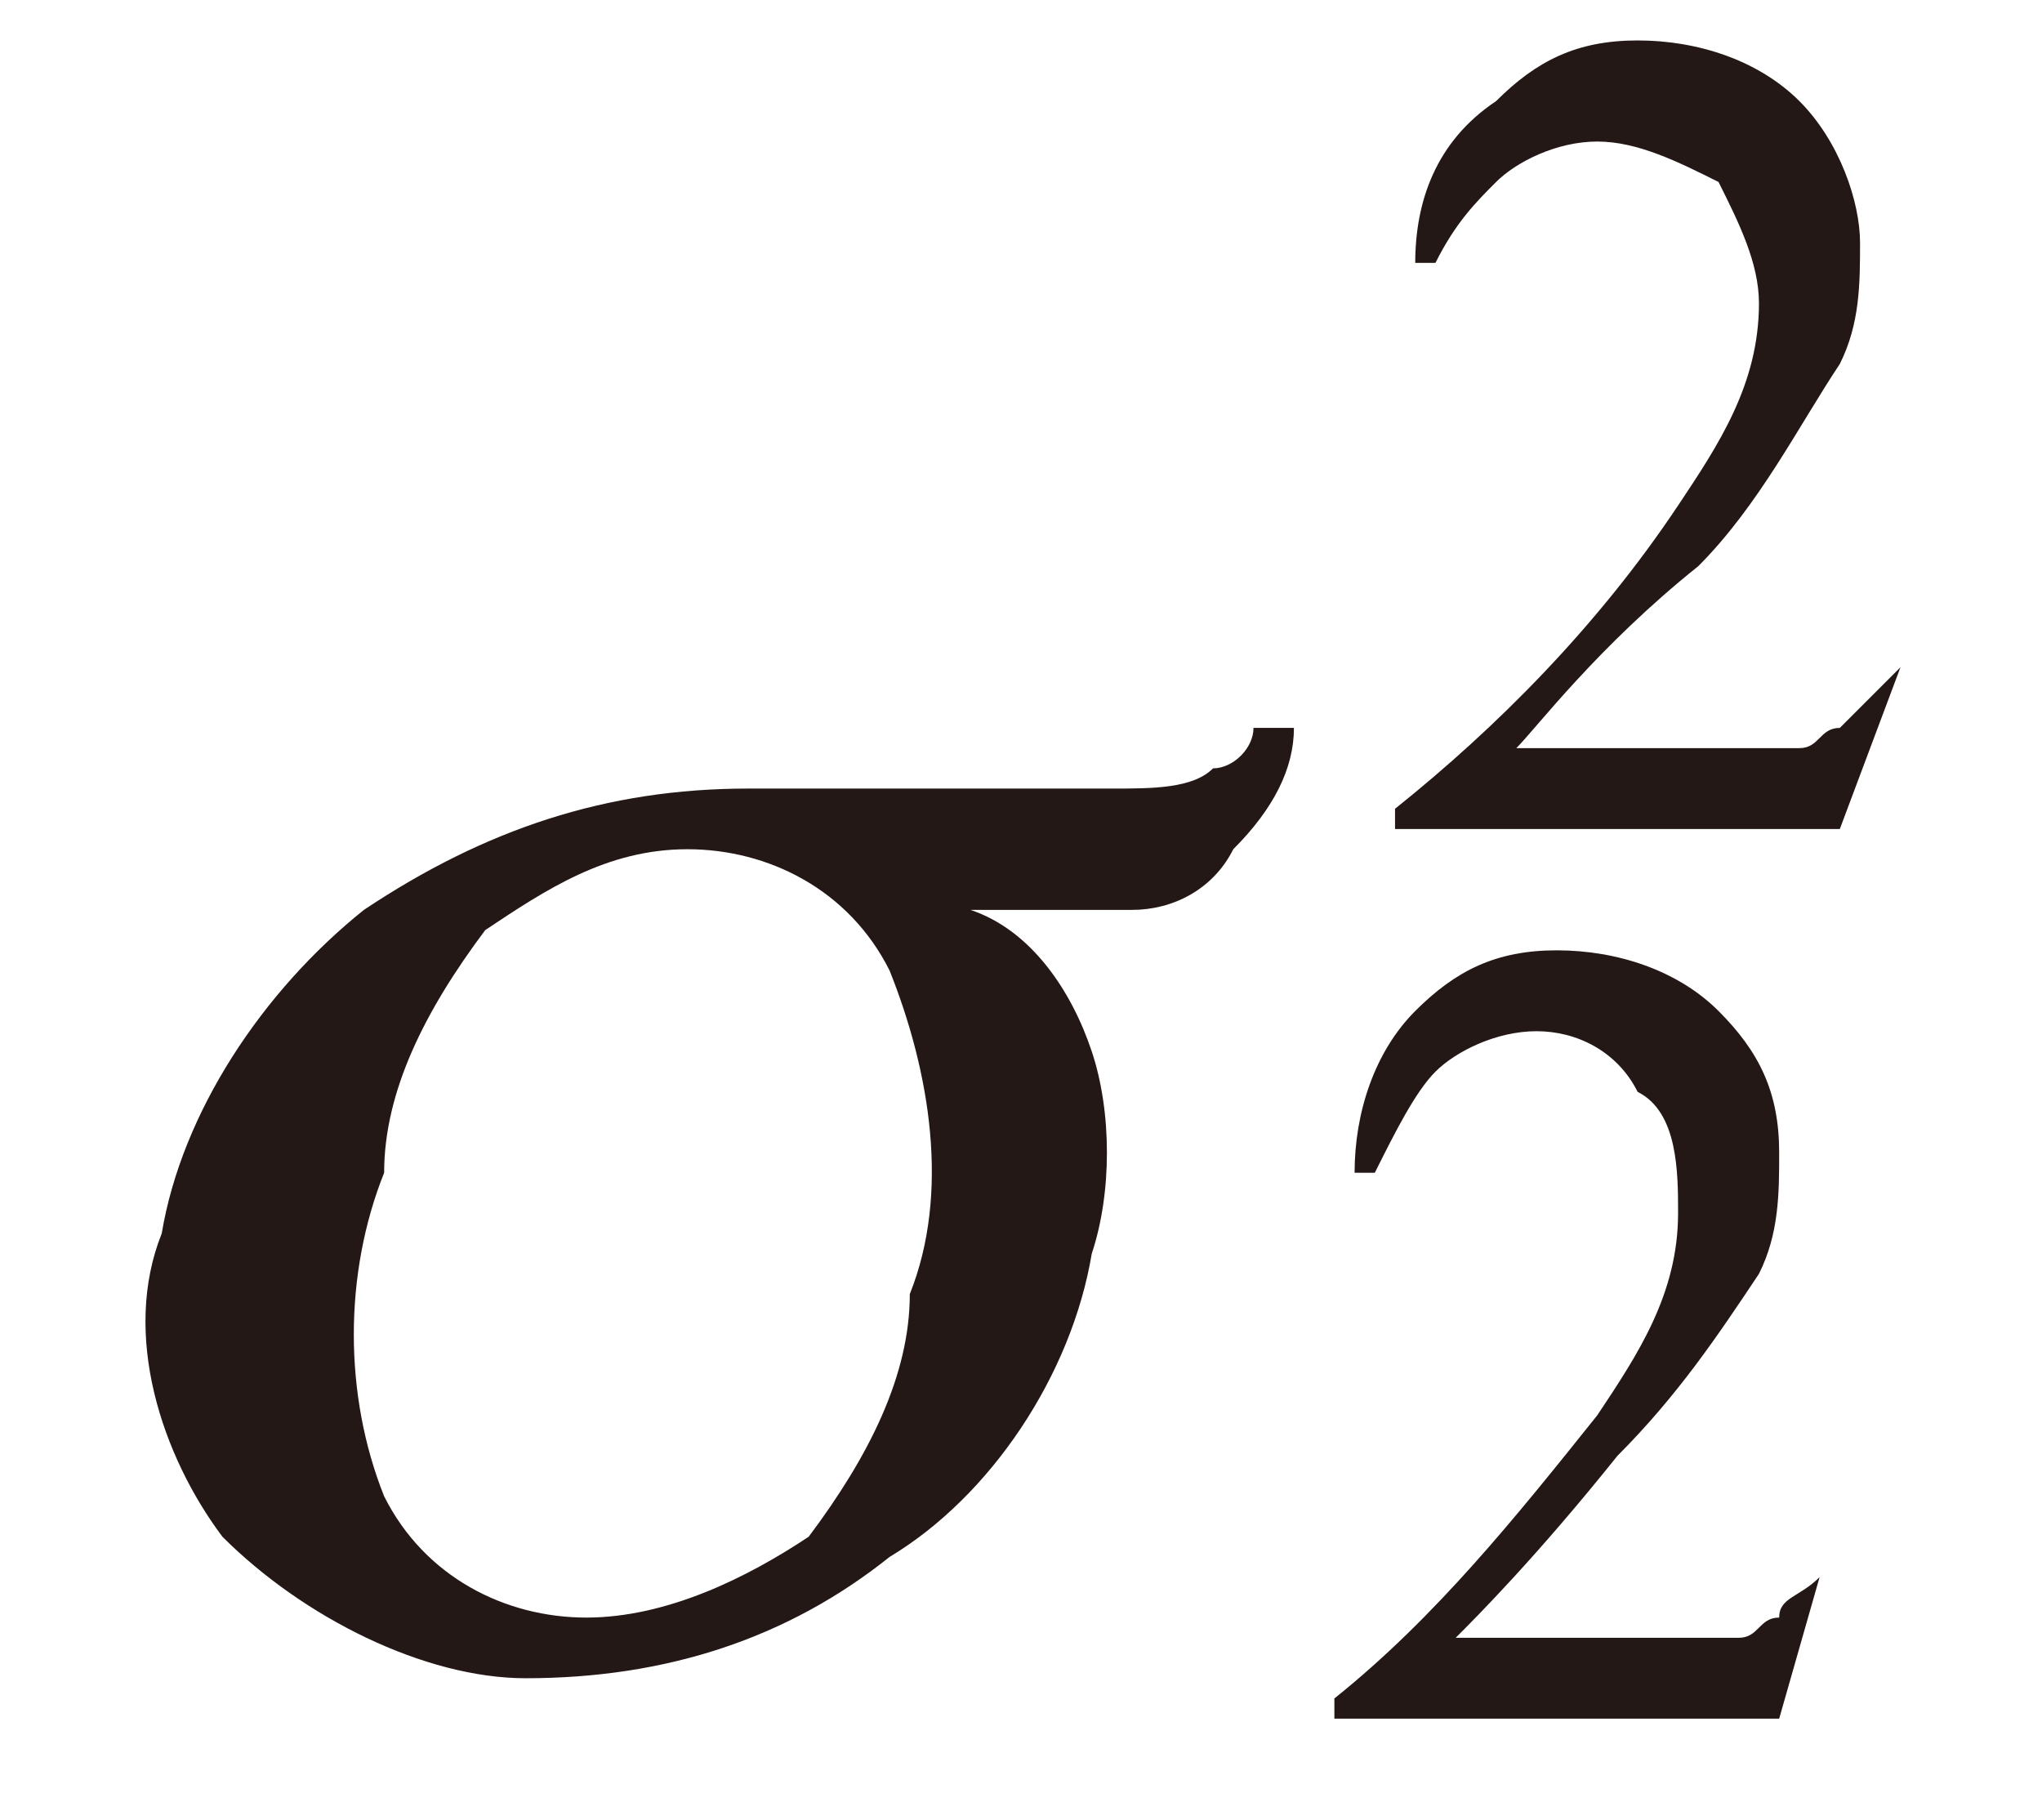 <svg id="レイヤー_1" xmlns="http://www.w3.org/2000/svg" viewBox="0 0 10.1 9"><style>.st0{fill:#231815}</style><path class="st0" d="M4.8 4.5c.3.1.5.4.6.7.1.3.1.7 0 1-.1.6-.5 1.2-1 1.5-.5.4-1.1.6-1.8.6-.5 0-1.1-.3-1.5-.7-.3-.4-.5-1-.3-1.5.1-.6.5-1.2 1-1.6.6-.4 1.2-.6 1.9-.6h1.8c.2 0 .4 0 .5-.1.1 0 .2-.1.2-.2h.2c0 .2-.1.4-.3.6-.1.2-.3.3-.5.3h-.8zm-.3 1.9c.2-.5.1-1.1-.1-1.6-.2-.4-.6-.6-1-.6s-.7.2-1 .4c-.3.4-.5.8-.5 1.2-.2.5-.2 1.1 0 1.6.2.4.6.6 1 .6s.8-.2 1.1-.4c.3-.4.5-.8.5-1.2zM9 7.8l-.2.7H6.6v-.1c.5-.4.9-.9 1.3-1.4.2-.3.4-.6.4-1 0-.2 0-.5-.2-.6-.1-.2-.3-.3-.5-.3s-.4.1-.5.2c-.1.1-.2.3-.3.5h-.1c0-.3.1-.6.3-.8.2-.2.4-.3.7-.3.3 0 .6.1.8.3.2.2.3.4.3.7 0 .2 0 .4-.1.6-.2.3-.4.6-.7.9-.4.5-.7.8-.8.9h1.4c.1 0 .1-.1.2-.1 0-.1.1-.1.2-.2zm.4-4.5l-.3.8H6.9V4c.5-.4 1-.9 1.4-1.5.2-.3.4-.6.4-1 0-.2-.1-.4-.2-.6-.2-.1-.4-.2-.6-.2-.2 0-.4.1-.5.2-.1.1-.2.2-.3.4H7c0-.3.1-.6.4-.8.2-.2.4-.3.7-.3.3 0 .6.1.8.3.2.2.3.5.3.7 0 .2 0 .4-.1.6-.2.3-.4.7-.7 1-.5.4-.8.8-.9.9h1.4c.1 0 .1-.1.2-.1l.3-.3z"/></svg>